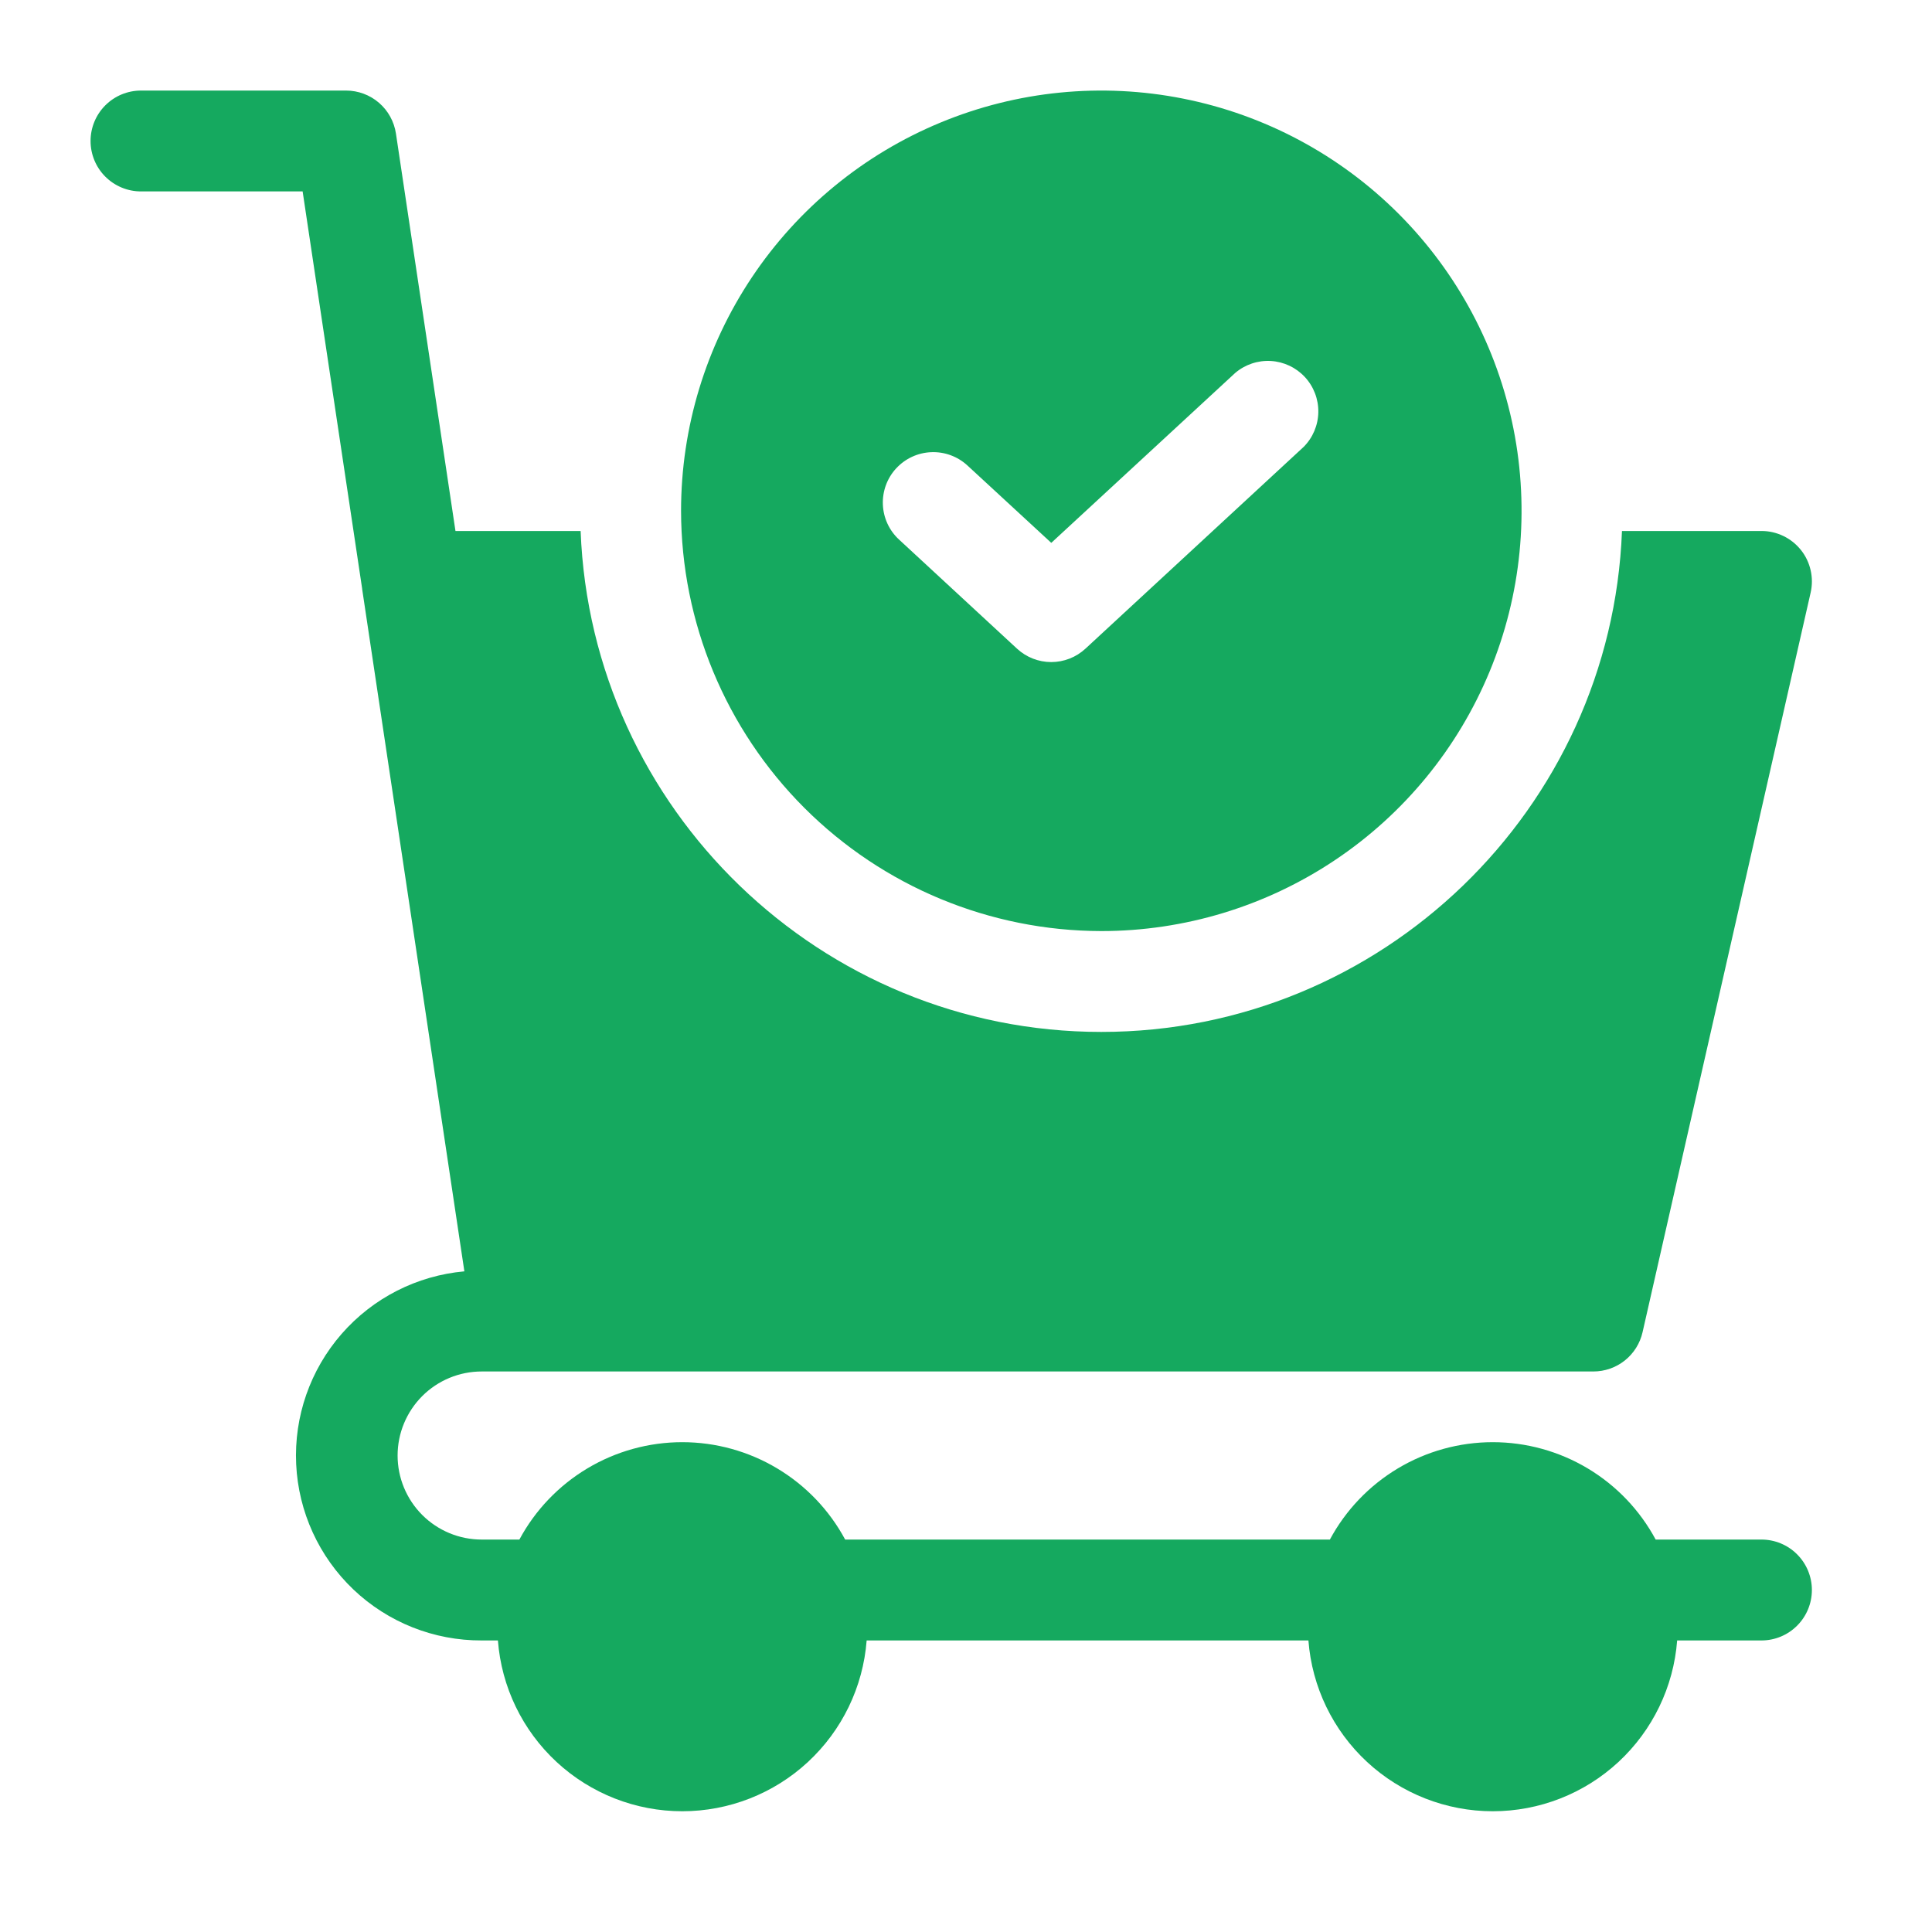 <?xml version="1.0" encoding="UTF-8"?> <svg xmlns="http://www.w3.org/2000/svg" width="64" height="64" viewBox="0 0 64 64" fill="none"><path d="M58.351 51H54.846C54.322 50.025 53.544 49.21 52.594 48.642C51.644 48.074 50.557 47.774 49.45 47.774C48.343 47.774 47.257 48.074 46.307 48.642C45.357 49.21 44.578 50.025 44.054 51H27.997C27.473 50.025 26.695 49.21 25.744 48.642C24.794 48.074 23.708 47.774 22.601 47.774C21.494 47.774 20.408 48.074 19.458 48.642C18.508 49.21 17.729 50.025 17.205 51H15.956C15.217 51 14.509 50.707 13.987 50.185C13.465 49.663 13.171 48.955 13.171 48.216C13.171 47.478 13.465 46.77 13.987 46.247C14.509 45.725 15.217 45.432 15.956 45.432H52.782C53.161 45.432 53.529 45.303 53.825 45.067C54.121 44.831 54.328 44.501 54.412 44.131L59.98 19.63C60.036 19.385 60.035 19.131 59.979 18.887C59.923 18.642 59.813 18.413 59.657 18.218C59.5 18.022 59.301 17.863 59.075 17.755C58.849 17.646 58.602 17.589 58.351 17.59H53.73C53.378 26.8 45.777 34.184 36.482 34.184C27.187 34.184 19.586 26.8 19.234 17.59H15.088L13.116 4.423C13.056 4.028 12.857 3.666 12.554 3.405C12.251 3.144 11.864 3 11.464 3H4.671C4.227 3 3.803 3.176 3.489 3.489C3.176 3.803 3 4.227 3 4.671C3 5.114 3.176 5.539 3.489 5.852C3.803 6.165 4.227 6.341 4.671 6.341H10.025L11.996 19.496C11.996 19.5 11.996 19.504 11.996 19.507L15.383 42.115C13.81 42.256 12.352 42.999 11.314 44.19C10.276 45.38 9.737 46.925 9.811 48.503C9.885 50.08 10.566 51.569 11.71 52.657C12.855 53.745 14.376 54.348 15.956 54.342H16.494C16.611 55.881 17.306 57.319 18.438 58.368C19.571 59.417 21.057 60 22.601 60C24.145 60 25.632 59.417 26.764 58.368C27.896 57.319 28.591 55.881 28.709 54.342H43.343C43.46 55.881 44.155 57.319 45.287 58.368C46.42 59.417 47.907 60 49.45 60C50.994 60 52.481 59.417 53.613 58.368C54.745 57.319 55.44 55.881 55.558 54.342H58.351C58.794 54.342 59.219 54.166 59.532 53.852C59.845 53.539 60.021 53.114 60.021 52.671C60.021 52.228 59.845 51.803 59.532 51.49C59.219 51.176 58.794 51 58.351 51Z" fill="#15A95F"></path><path d="M36.482 30.843C39.236 30.843 41.927 30.026 44.217 28.496C46.506 26.967 48.29 24.793 49.344 22.249C50.398 19.705 50.673 16.906 50.136 14.205C49.599 11.505 48.273 9.024 46.326 7.077C44.379 5.131 41.899 3.805 39.198 3.268C36.498 2.73 33.699 3.006 31.155 4.06C28.611 5.113 26.437 6.898 24.907 9.187C23.378 11.476 22.561 14.168 22.561 16.921C22.565 20.612 24.034 24.15 26.643 26.76C29.253 29.37 32.791 30.838 36.482 30.843ZM29.689 15.514C29.989 15.188 30.407 14.996 30.849 14.979C31.292 14.961 31.723 15.12 32.049 15.421L34.825 17.983L40.917 12.355C41.245 12.075 41.669 11.933 42.099 11.958C42.53 11.984 42.934 12.175 43.227 12.491C43.52 12.808 43.679 13.226 43.671 13.657C43.663 14.088 43.489 14.5 43.184 14.805L35.958 21.487C35.649 21.773 35.244 21.932 34.823 21.932C34.403 21.932 33.998 21.773 33.689 21.487L29.78 17.872C29.455 17.572 29.263 17.154 29.246 16.712C29.229 16.27 29.387 15.839 29.688 15.514H29.689Z" fill="#15A95F"></path></svg> 